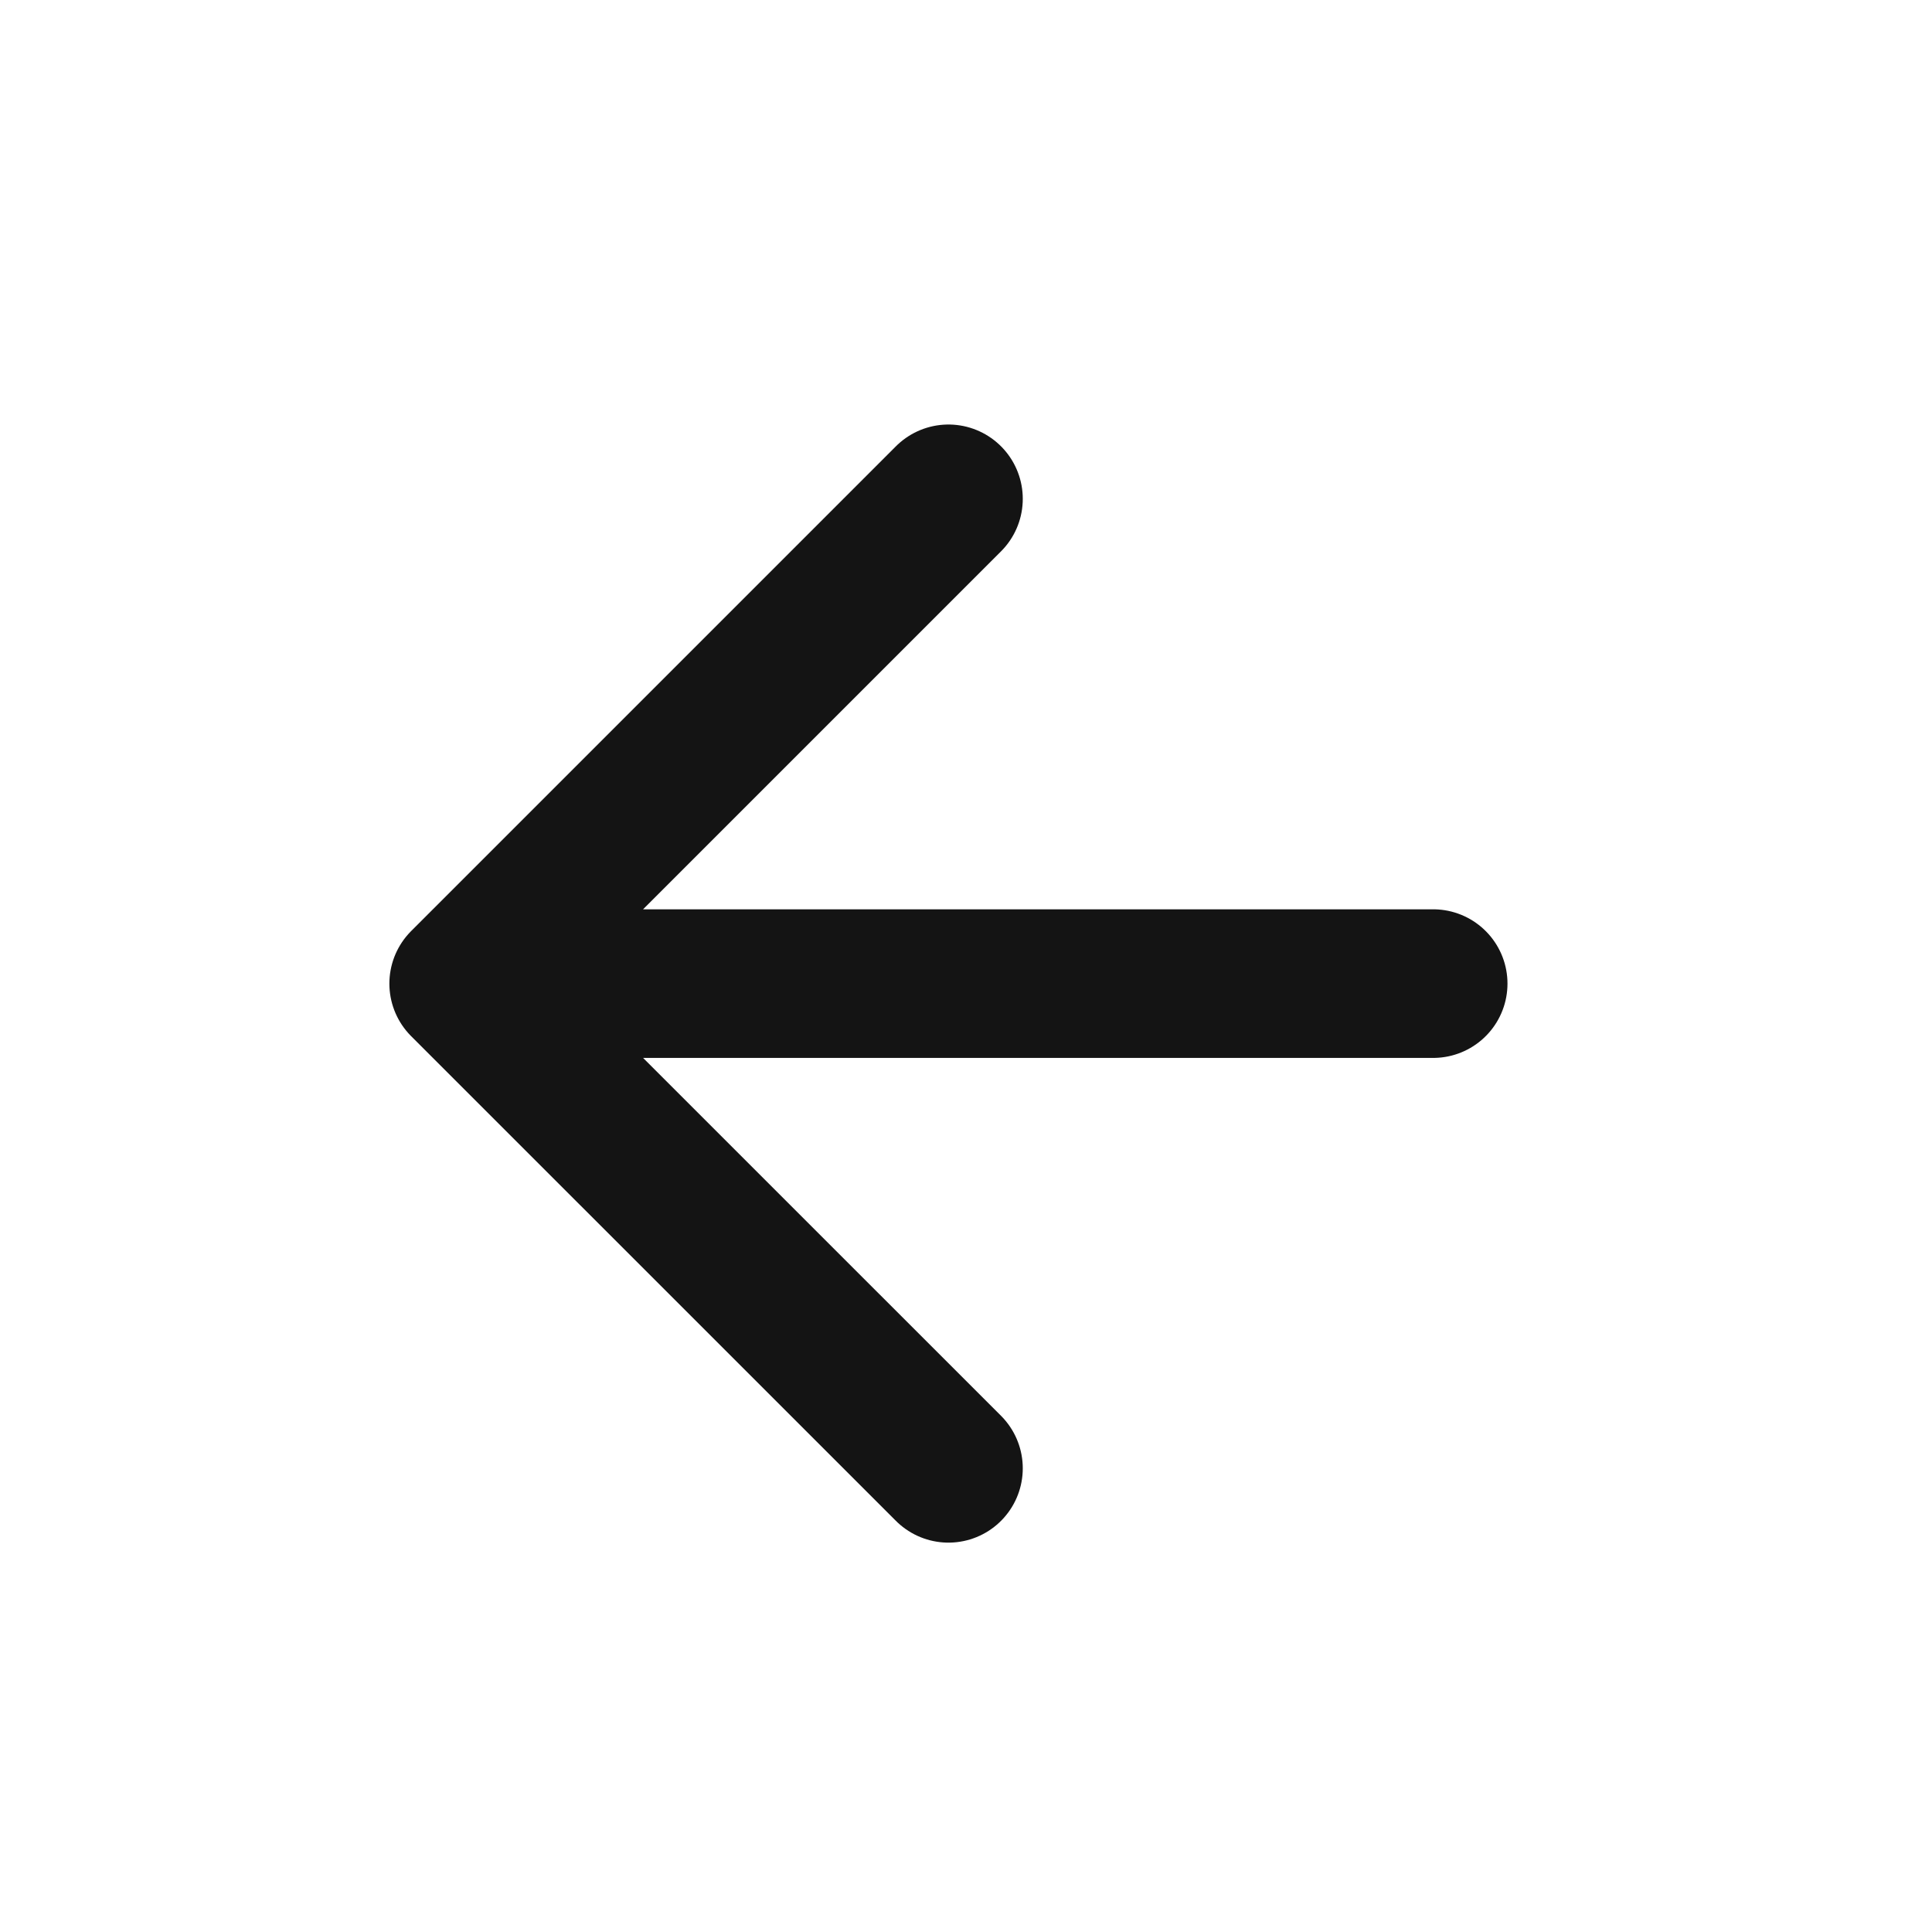 <svg width="26" height="26" viewBox="0 0 26 26" fill="none" xmlns="http://www.w3.org/2000/svg">
<g id="arrow-narrow-right">
<path id="Icon" d="M19.287 13.237L6.24 13.237M6.24 13.237L12.764 19.76M6.24 13.237L12.764 6.713" stroke="#141414" stroke-width="2" stroke-linecap="round" stroke-linejoin="round"/>
</g>
</svg>
